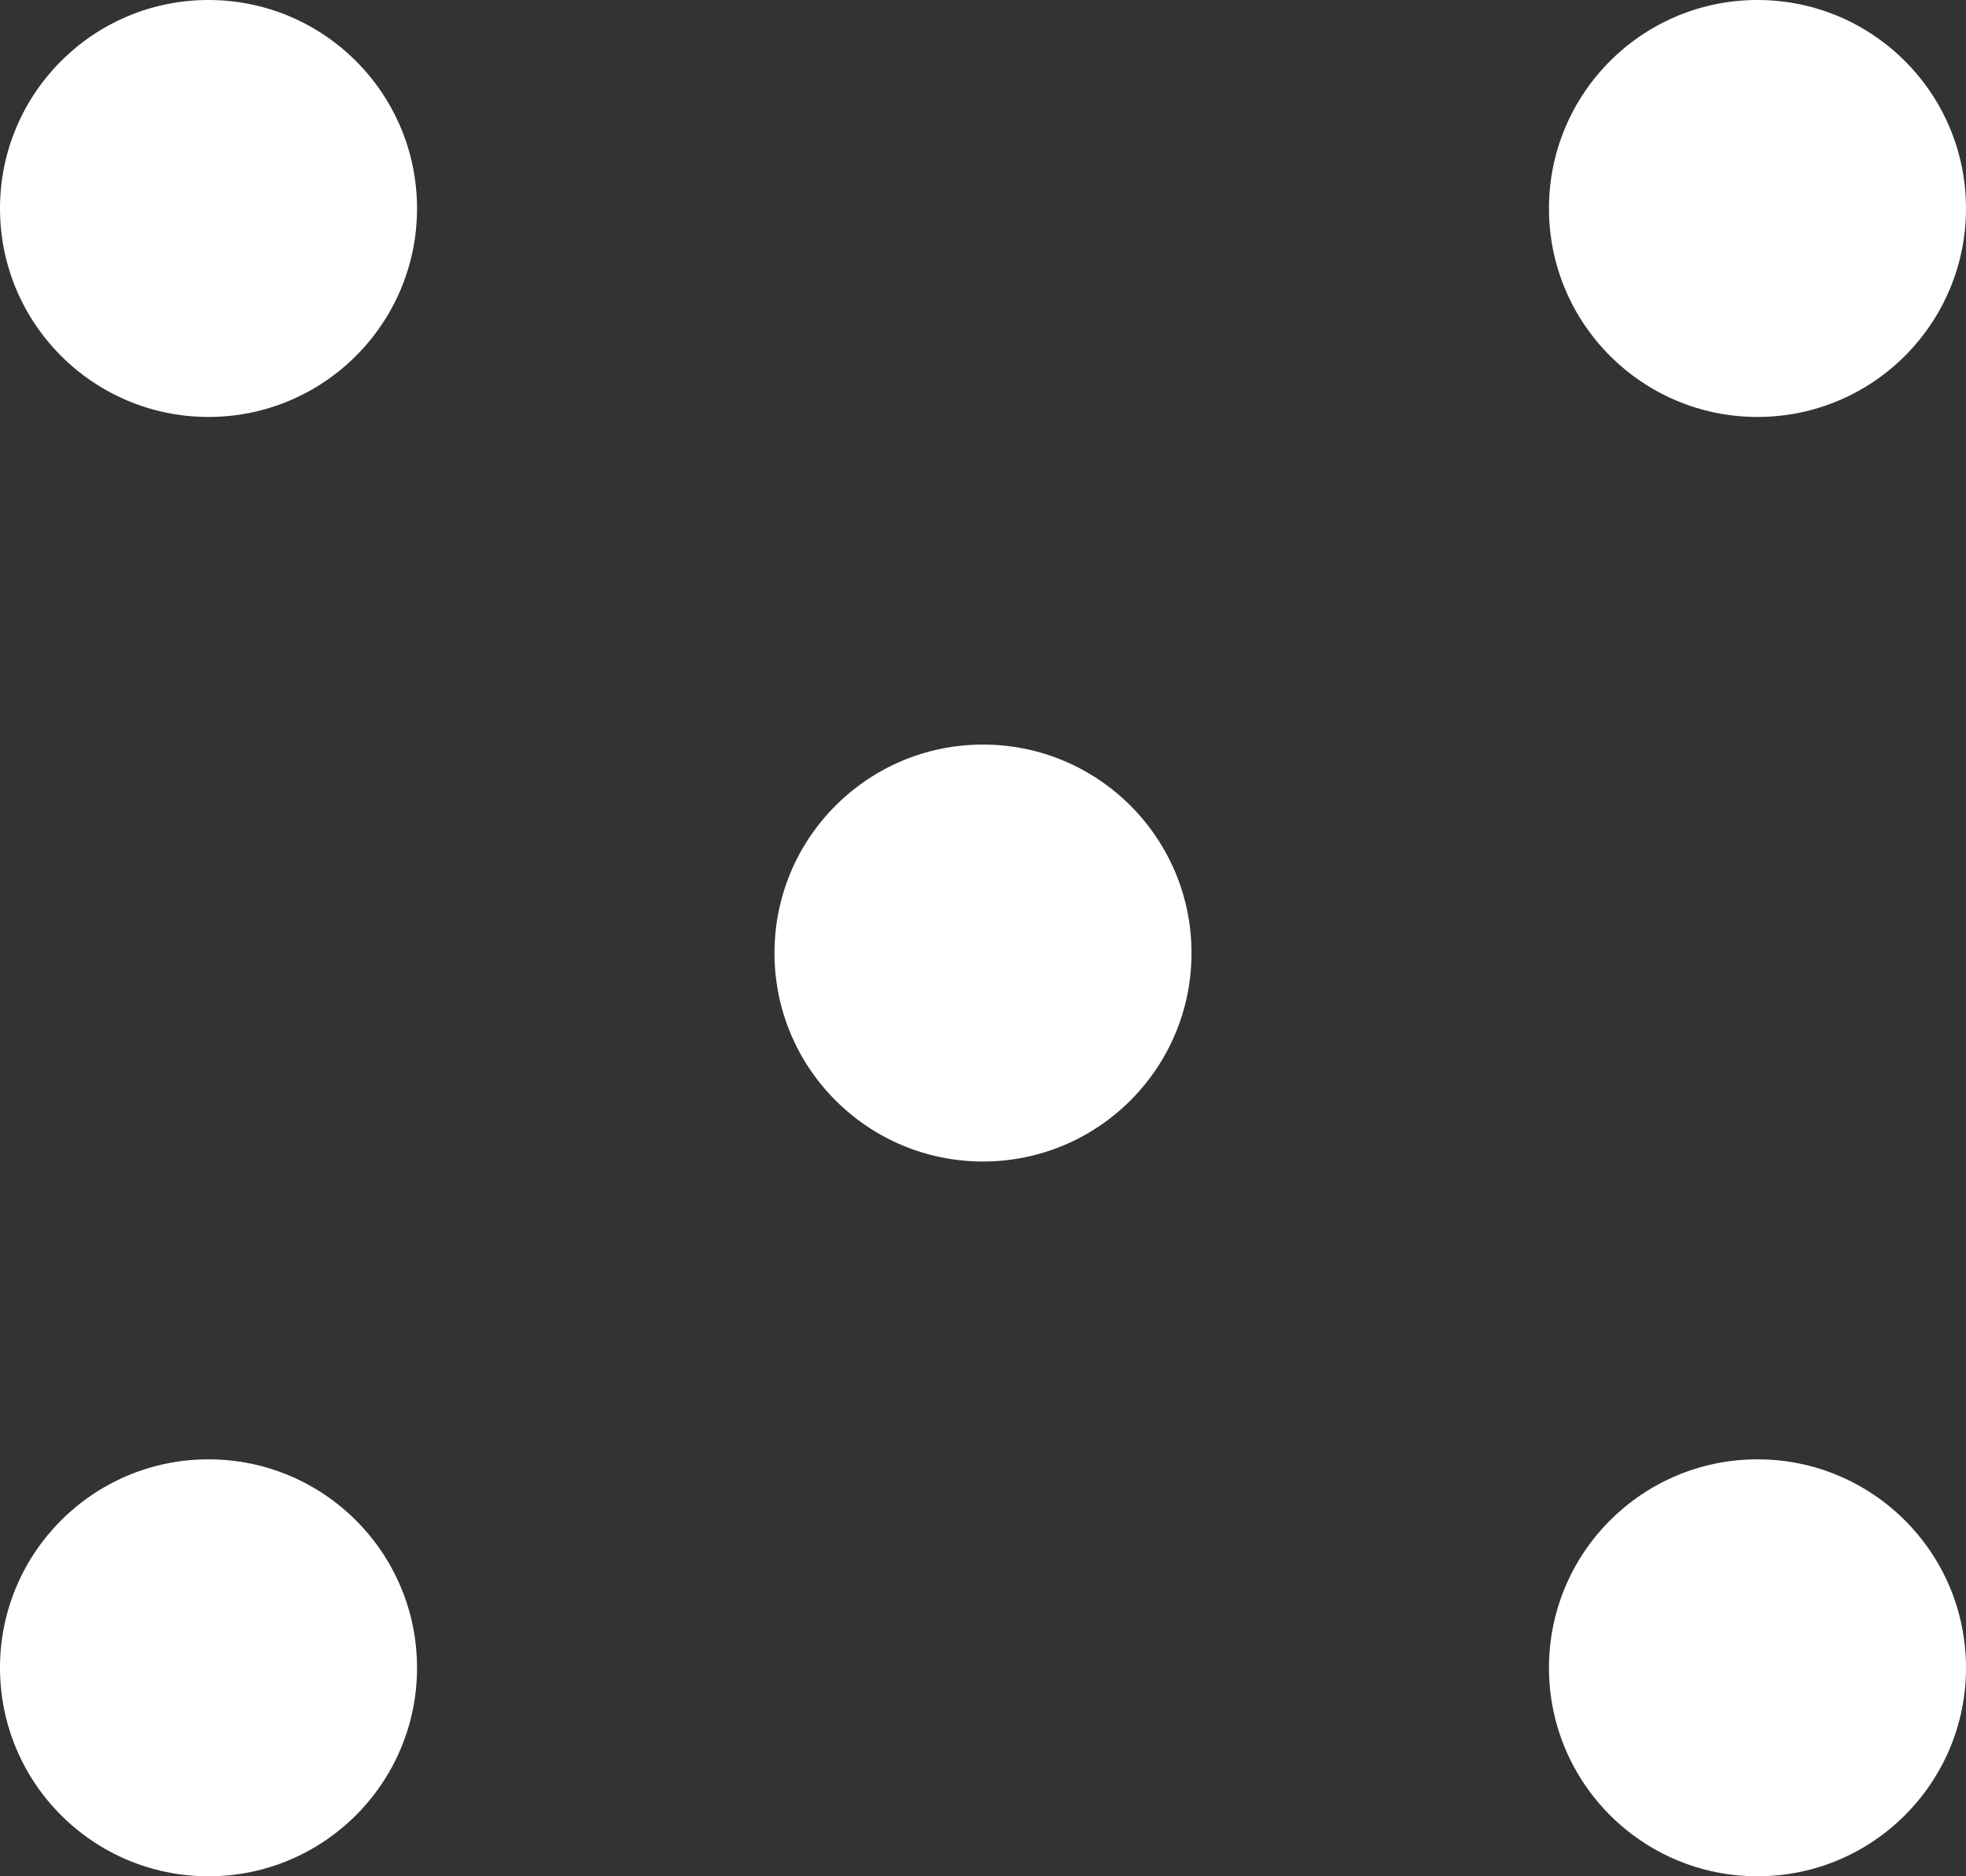 <svg xmlns="http://www.w3.org/2000/svg" width="33" height="31.5" viewBox="0 0 33 31.5">
  <rect x="0" y="0" width="33" height="31.5" fill="#333333" stroke="none"/>
  <g id="Group_19" data-name="Group 19" transform="translate(-140 -100.5)">
    <circle id="Ellipse_7" data-name="Ellipse 7" cx="3.5" cy="3.5" r="3.5" transform="translate(160 113) rotate(90)" fill="#fff"/>
    <circle id="Ellipse_9" data-name="Ellipse 9" cx="3.5" cy="3.5" r="3.5" transform="translate(147 100.5) rotate(90)" fill="#fff"/>
    <circle id="Ellipse_11" data-name="Ellipse 11" cx="3.5" cy="3.5" r="3.5" transform="translate(147 125) rotate(90)" fill="#fff"/>
    <circle id="Ellipse_8" data-name="Ellipse 8" cx="3.5" cy="3.5" r="3.5" transform="translate(173 100.5) rotate(90)" fill="#fff"/>
    <circle id="Ellipse_10" data-name="Ellipse 10" cx="3.5" cy="3.5" r="3.5" transform="translate(173 125) rotate(90)" fill="#fff"/>
  </g>
</svg>
